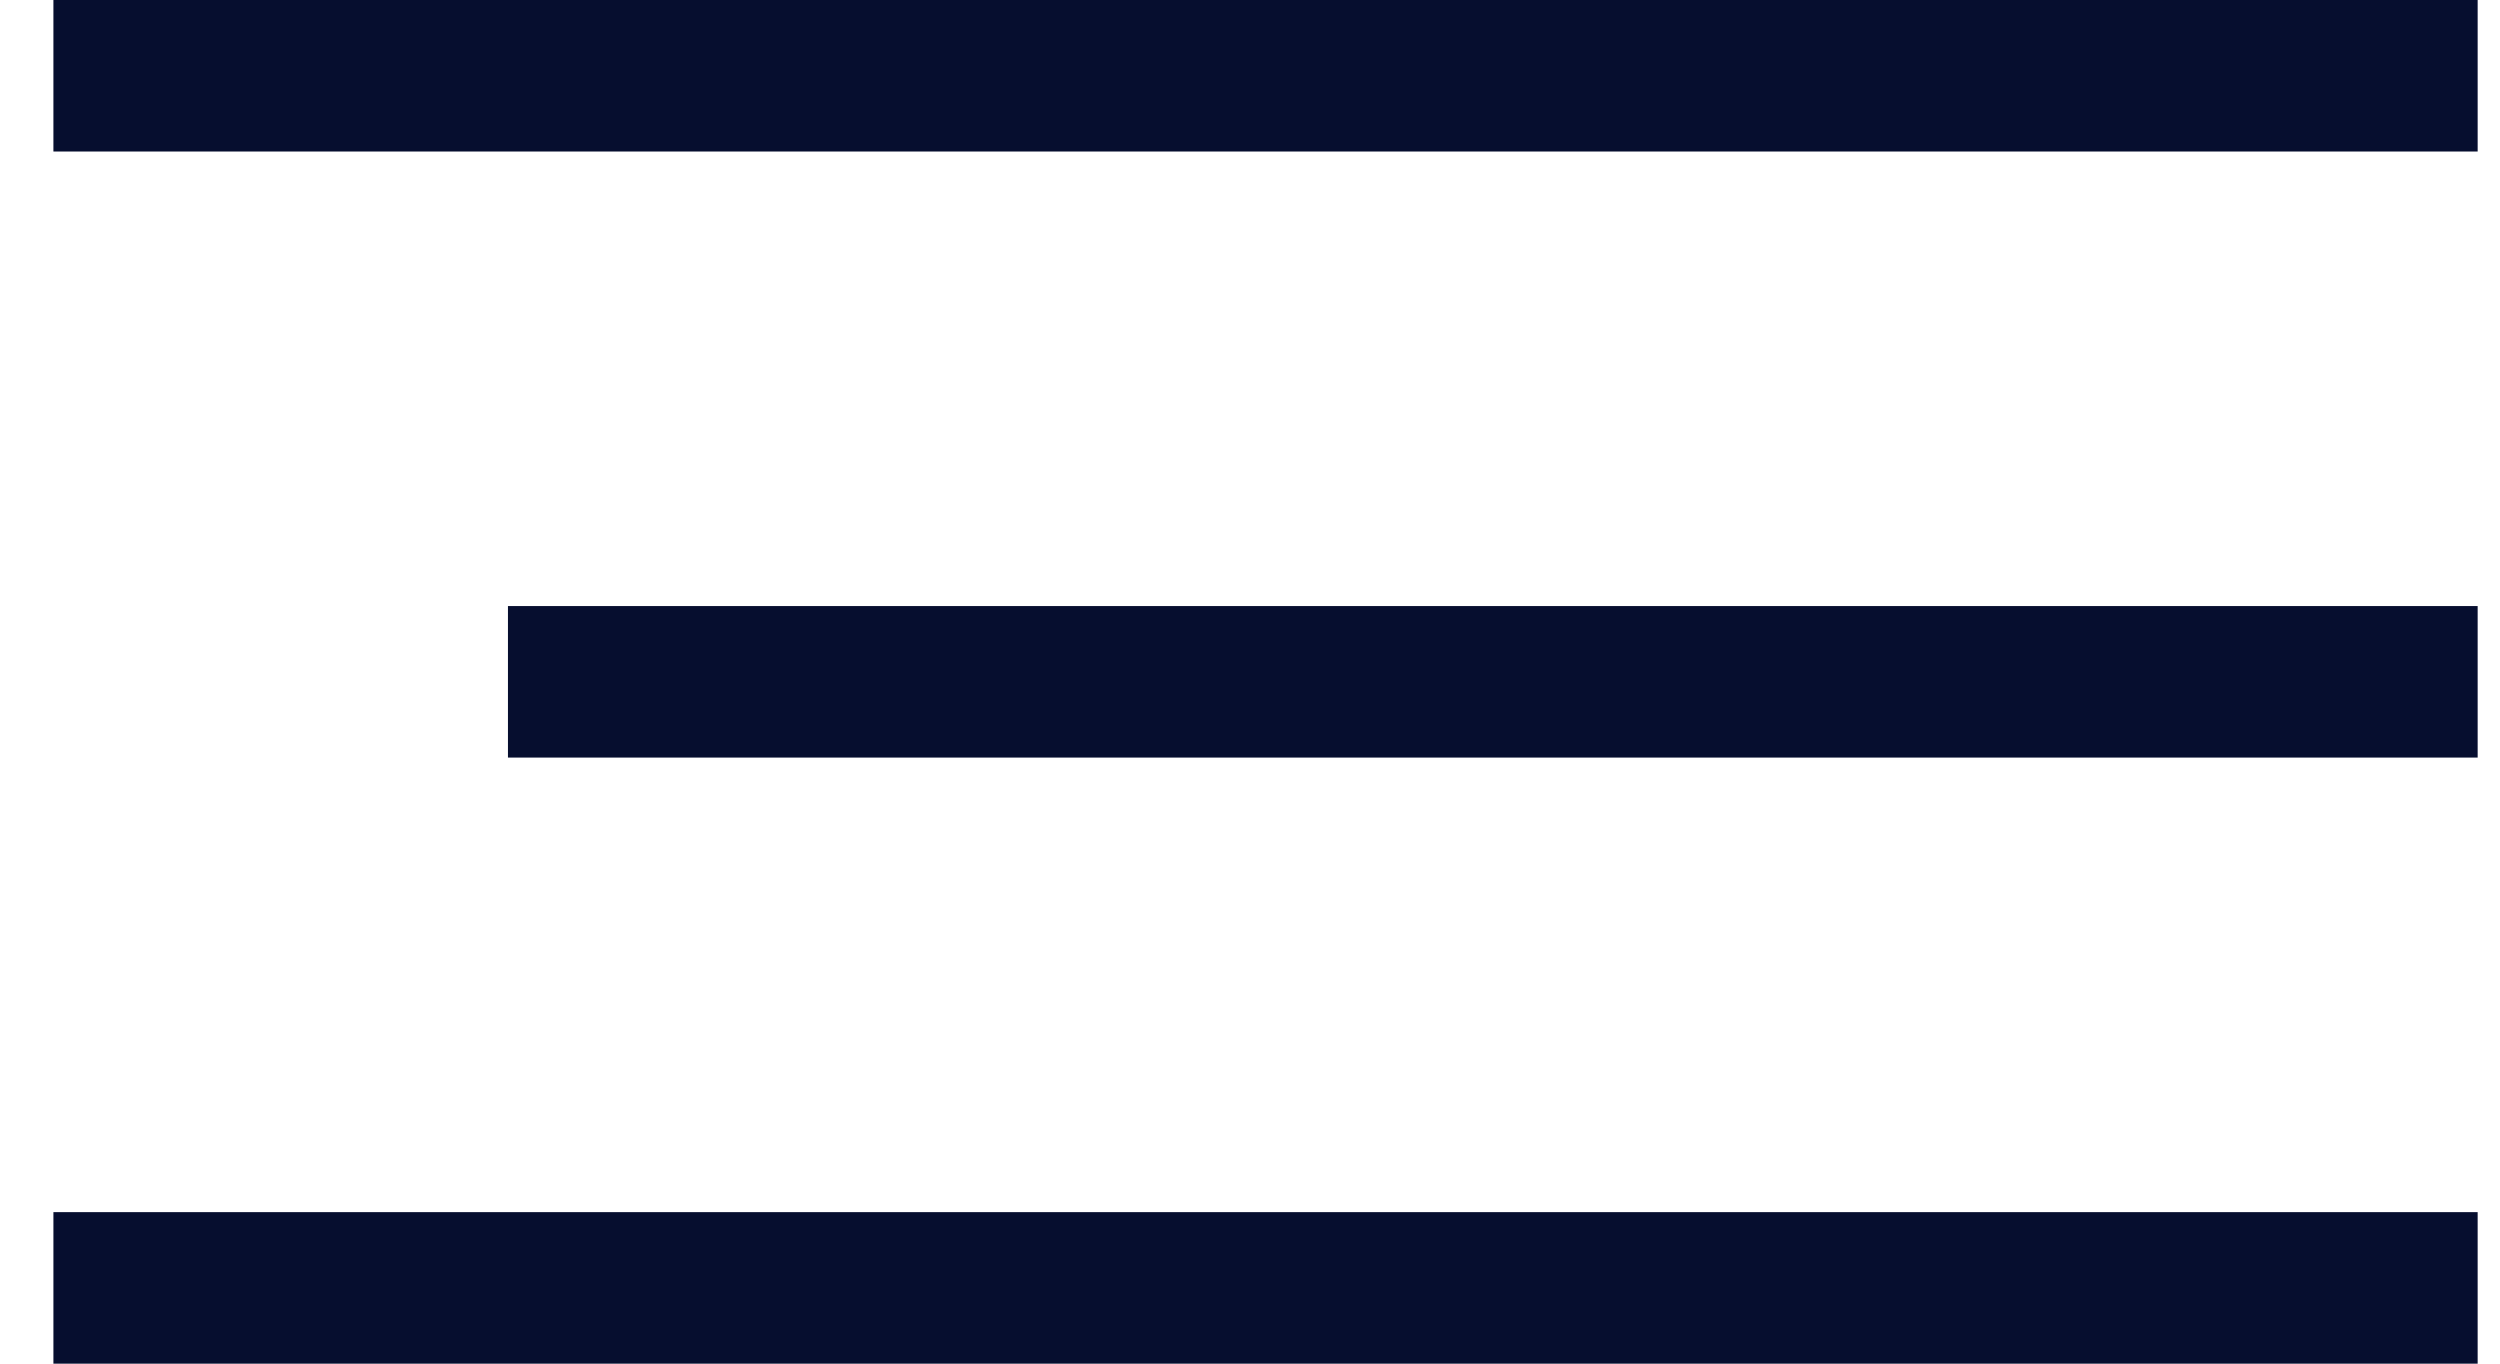<?xml version="1.0" encoding="UTF-8"?> <svg xmlns="http://www.w3.org/2000/svg" width="33" height="18" viewBox="0 0 33 18" fill="none"> <line x1="0.705" y1="1" x2="32.705" y2="1" stroke="#060E2F" stroke-width="2"></line> <line x1="6.705" y1="9" x2="32.705" y2="9" stroke="#060E2F" stroke-width="2"></line> <line x1="0.705" y1="17" x2="32.705" y2="17" stroke="#060E2F" stroke-width="2"></line> </svg> 
